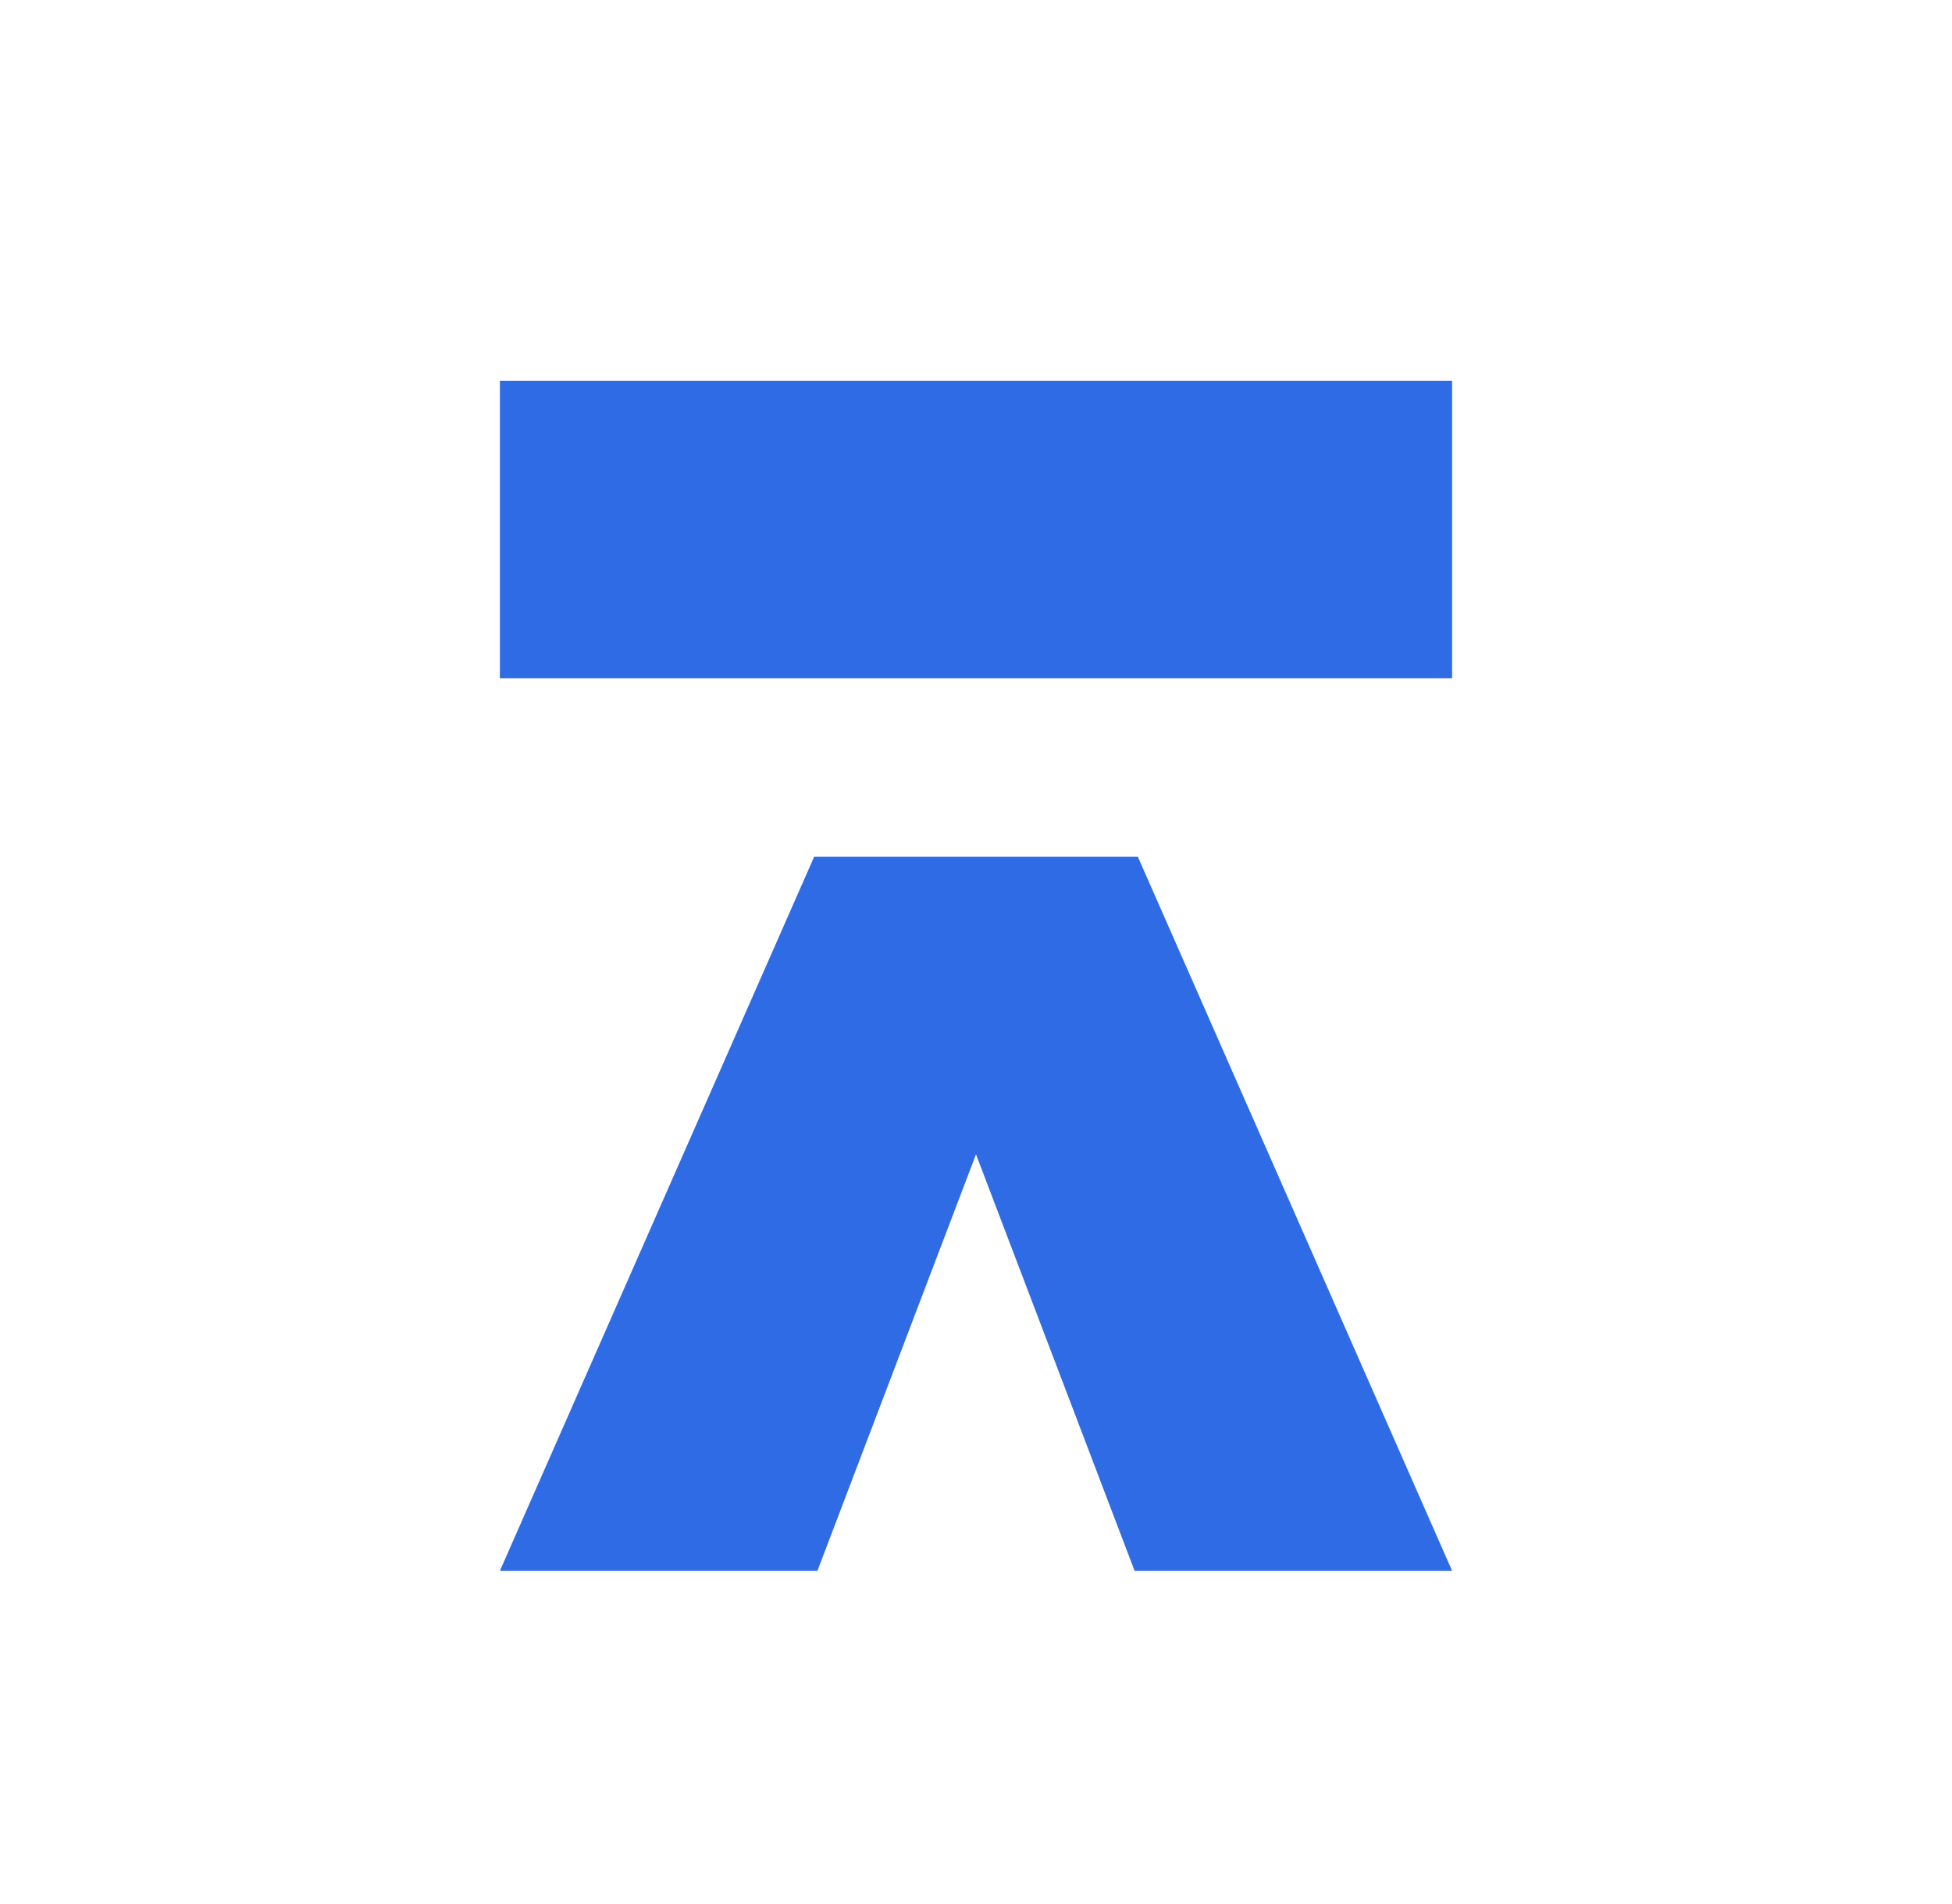 <svg xmlns="http://www.w3.org/2000/svg" fill="none" viewBox="0 0 41 40" height="40" width="41">
<g clip-path="url(#clip0_1951_2962)">
<path fill="#2E6BE5" d="M30.5 8V14.25H10.5V8H30.5ZM23.9 18L30.5 33H23.831L20.5 24.25L17.169 33H10.5L17.1 18H23.9Z" clip-rule="evenodd" fill-rule="evenodd"></path>
</g>
<defs>
<clipPath id="clip0_1951_2962">
<rect transform="translate(10.5 8)" fill="white" height="25" width="20"></rect>
</clipPath>
</defs>
</svg>
